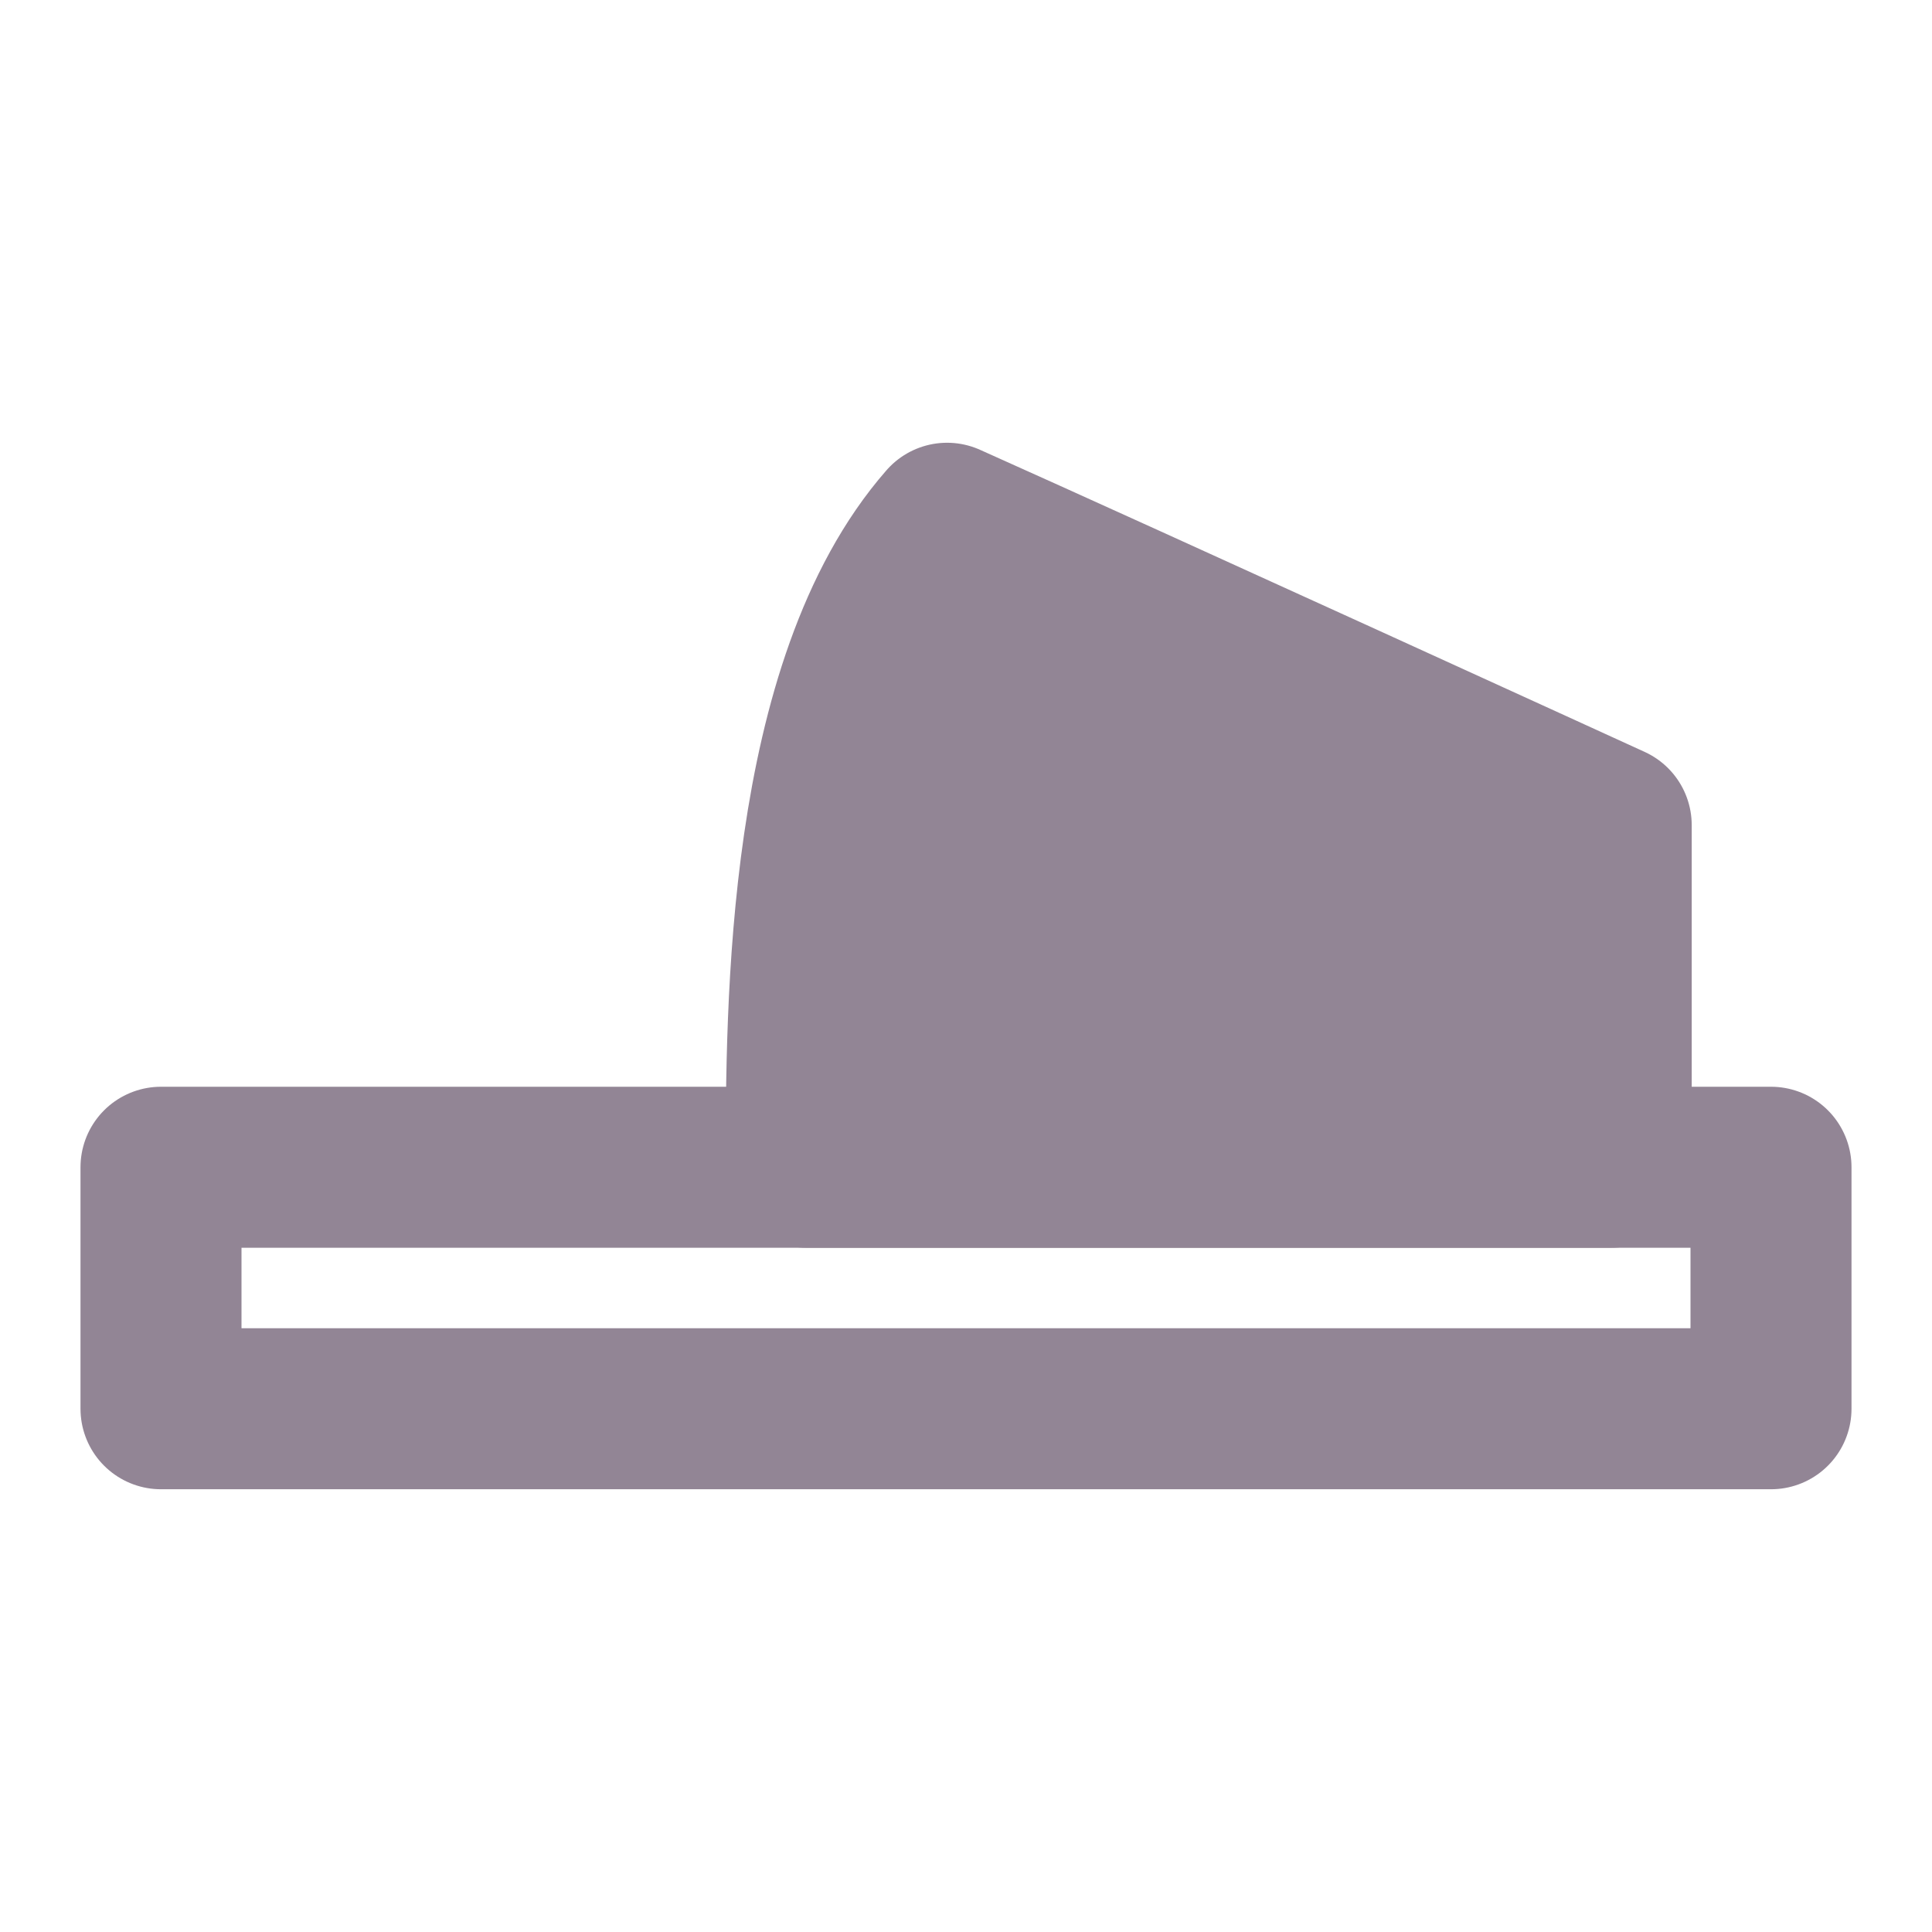 <svg width="24" height="24" viewBox="0 0 24 24" fill="none" xmlns="http://www.w3.org/2000/svg">
<path d="M2 14.5H22V17.5H2V14.5Z" stroke="#928595" stroke-width="2" stroke-linecap="round" stroke-linejoin="round"/>
<path d="M11.765 6.5C10.015 8.5 10.015 12.5 10.015 14.5H20.015V10.25C20.015 10.25 14 7.5 11.765 6.5Z" fill="#928595" stroke="#928595" stroke-width="2" stroke-linecap="round" stroke-linejoin="round"/>
</svg>
